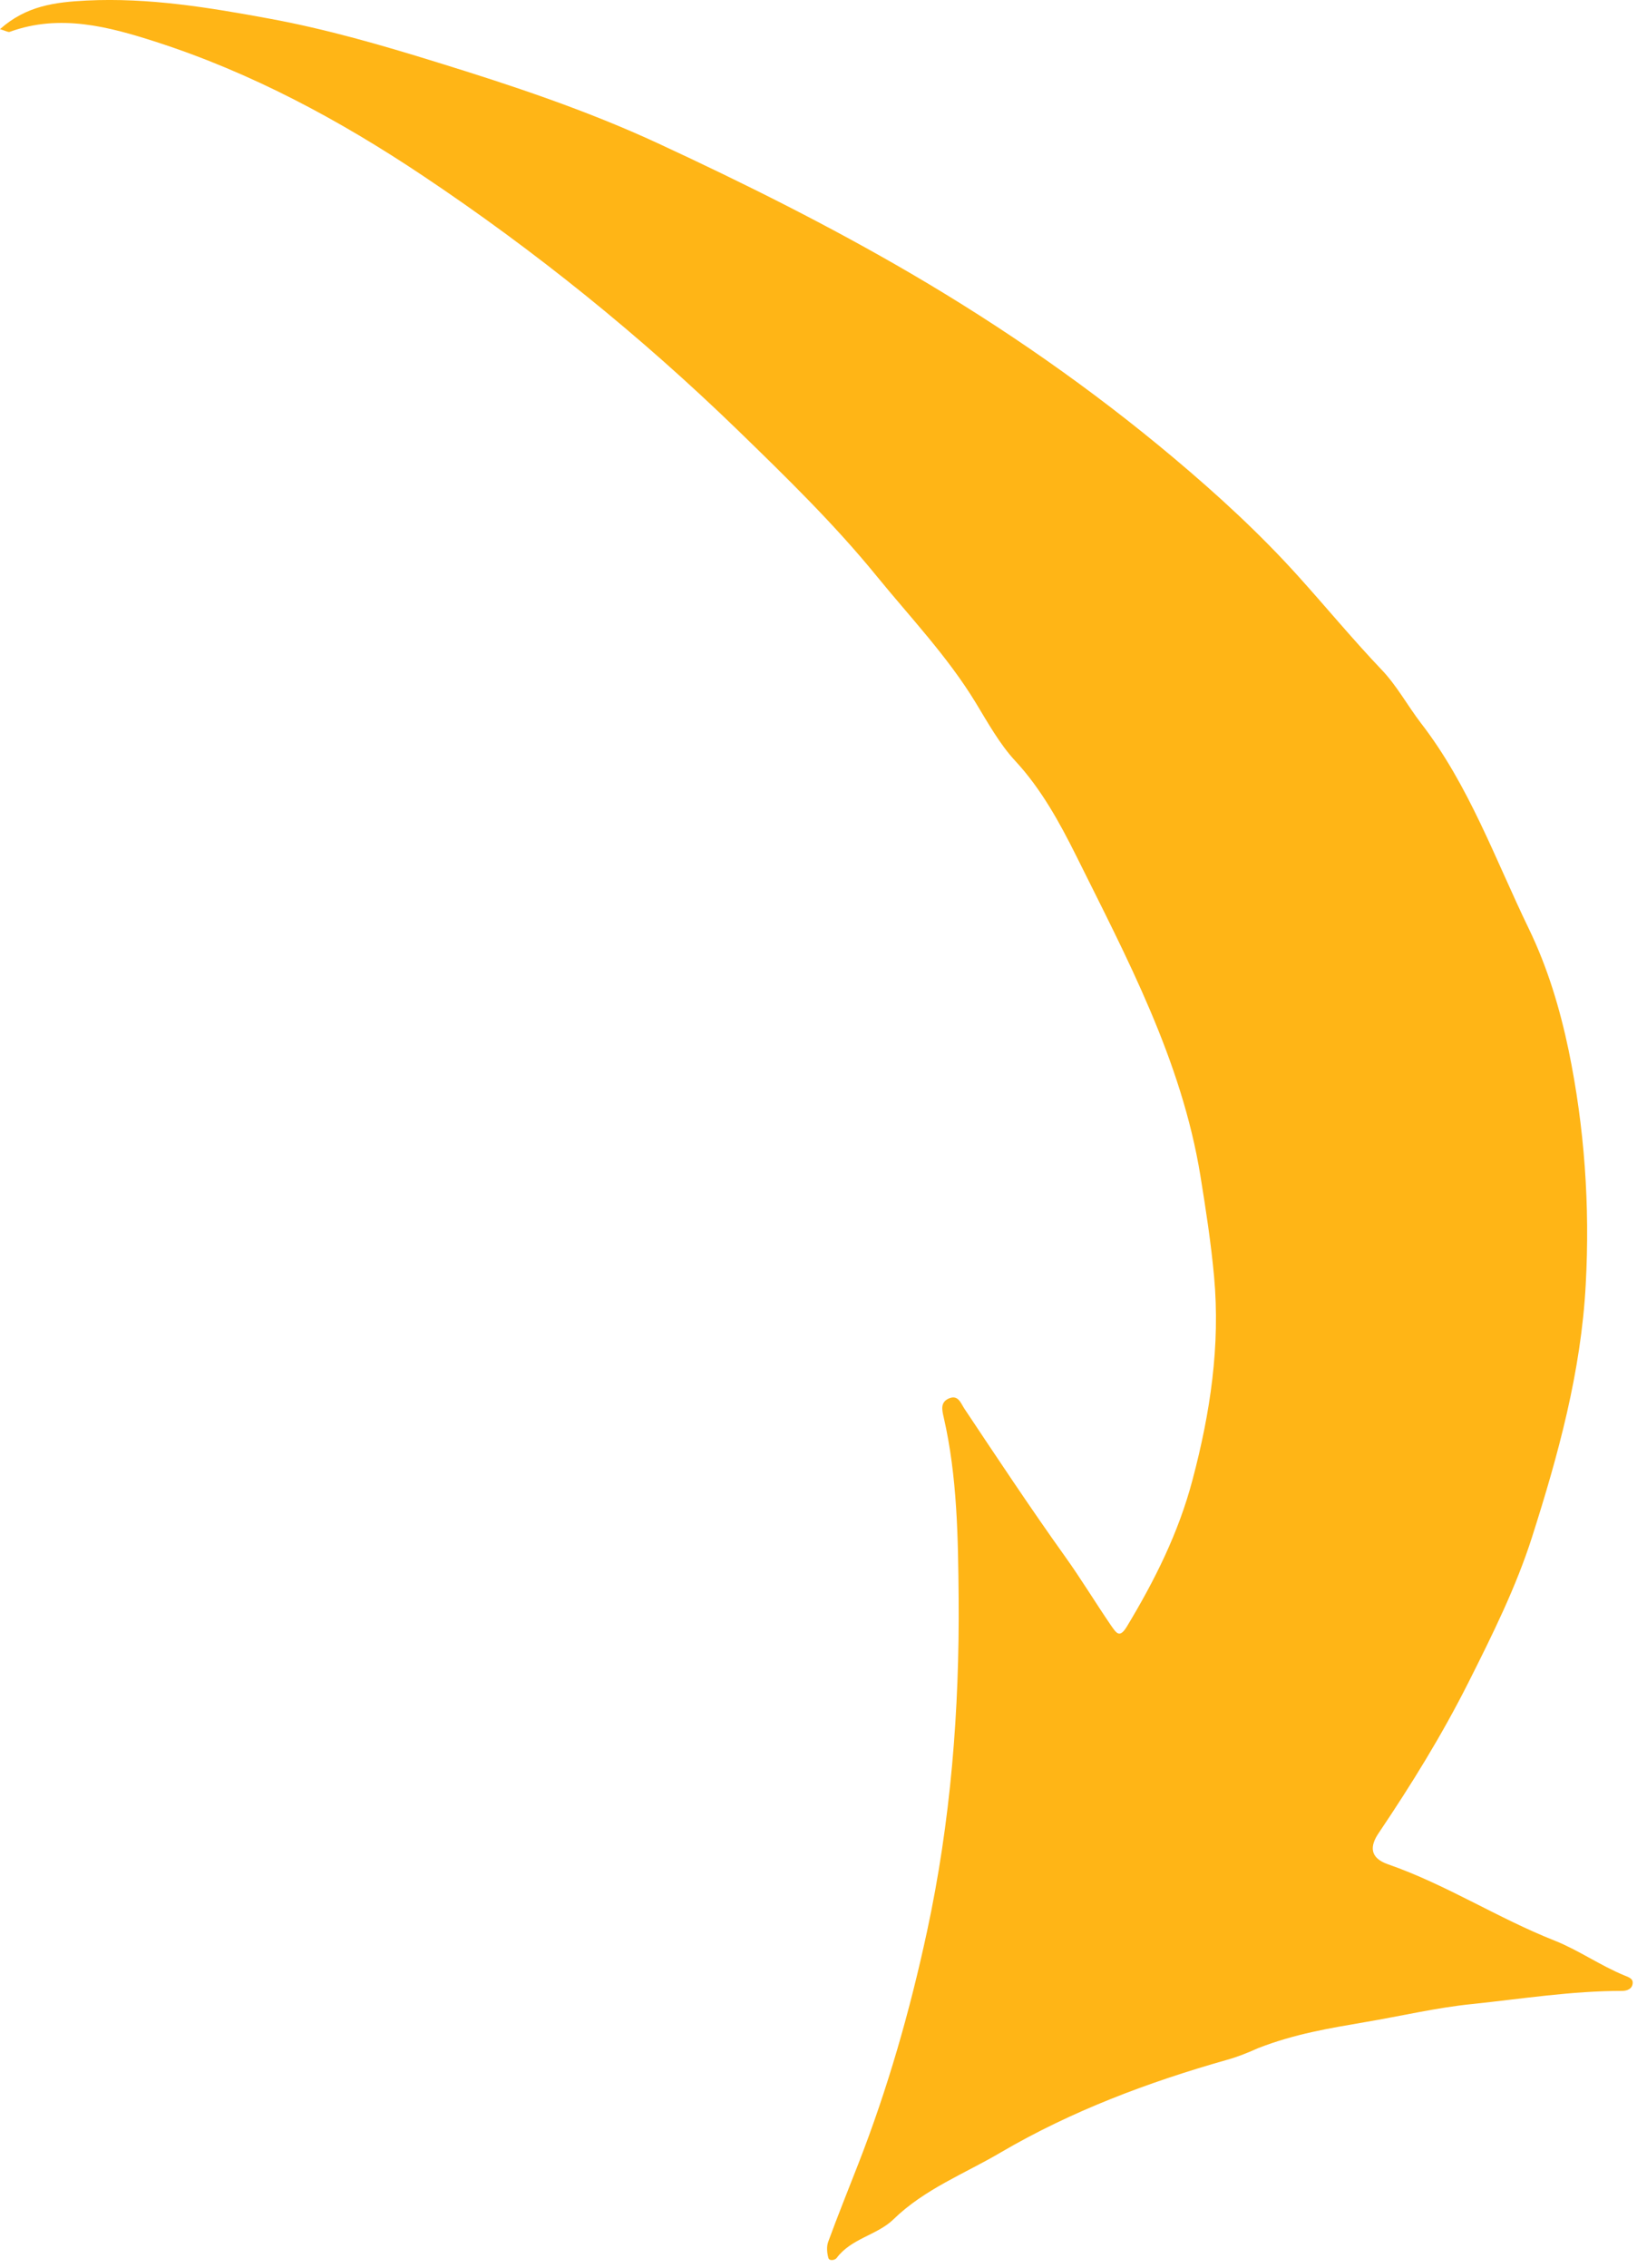 <svg width="91" height="126" viewBox="0 0 91 126" fill="none" xmlns="http://www.w3.org/2000/svg">
<g clip-path="url(#clip0_132_2458)">
<path d="M0 1.62C1.47 0.31 3.08 0.12 4.81 0.03C8.27 -0.14 11.64 0.42 15 1.04C18.15 1.62 21.23 2.51 24.29 3.46C28.47 4.75 32.62 6.13 36.59 7.97C41.38 10.19 46.09 12.54 50.66 15.21C55.81 18.22 60.68 21.61 65.23 25.43C67.67 27.48 70.03 29.64 72.19 32.04C73.74 33.76 75.21 35.54 76.81 37.22C77.65 38.1 78.24 39.2 78.99 40.18C81.66 43.63 83.11 47.73 84.99 51.61C86.04 53.78 86.72 56.07 87.2 58.36C88.08 62.63 88.39 66.97 88.15 71.37C87.89 76.23 86.62 80.84 85.17 85.39C84.28 88.18 82.96 90.84 81.63 93.48C80.16 96.4 78.46 99.15 76.64 101.85C76.15 102.57 76.12 103.23 77.17 103.59C80.39 104.71 83.26 106.58 86.43 107.83C87.76 108.36 88.97 109.22 90.32 109.77C90.51 109.85 90.79 109.93 90.76 110.2C90.73 110.52 90.44 110.62 90.17 110.62C87.37 110.62 84.61 111.06 81.84 111.35C79.85 111.55 77.88 112.02 75.91 112.35C73.89 112.7 72 113 69.94 113.8C69.5 114 68.8 114.29 68.21 114.45C63.83 115.69 59.55 117.3 55.64 119.59C53.64 120.77 51.39 121.63 49.66 123.32C48.76 124.19 47.32 124.37 46.51 125.46C46.41 125.59 46.1 125.64 46.05 125.46C45.97 125.18 45.94 124.83 46.04 124.56C46.57 123.11 47.15 121.68 47.71 120.24C49.35 116.04 50.58 111.74 51.53 107.33C52.85 101.21 53.34 95.02 53.29 88.81C53.26 85.47 53.22 82.06 52.46 78.75C52.37 78.35 52.26 77.93 52.73 77.71C53.26 77.47 53.4 77.95 53.61 78.27C55.45 81.03 57.28 83.79 59.21 86.49C60.09 87.72 60.89 89.04 61.75 90.3C62.06 90.74 62.23 91.05 62.64 90.38C64.19 87.81 65.51 85.18 66.29 82.23C67.28 78.5 67.84 74.77 67.49 70.93C67.32 69.06 67.03 67.19 66.73 65.33C65.68 58.89 62.65 53.24 59.82 47.54C58.92 45.74 57.89 43.84 56.43 42.27C55.56 41.33 54.9 40.13 54.23 39.03C52.67 36.47 50.61 34.31 48.75 32.03C46.4 29.14 43.69 26.5 41 23.89C35.59 18.65 29.76 13.94 23.5 9.76C18.86 6.66 13.98 4.04 8.68 2.33C6.07 1.49 3.34 0.75 0.54 1.77C0.45 1.8 0.31 1.71 0 1.62Z" fill="#FFB516"/>
</g>
<defs>
<clipPath id="clip0_132_2458">
<rect width="90.76" height="125.58" fill="white"/>
</clipPath>
</defs>
</svg>
